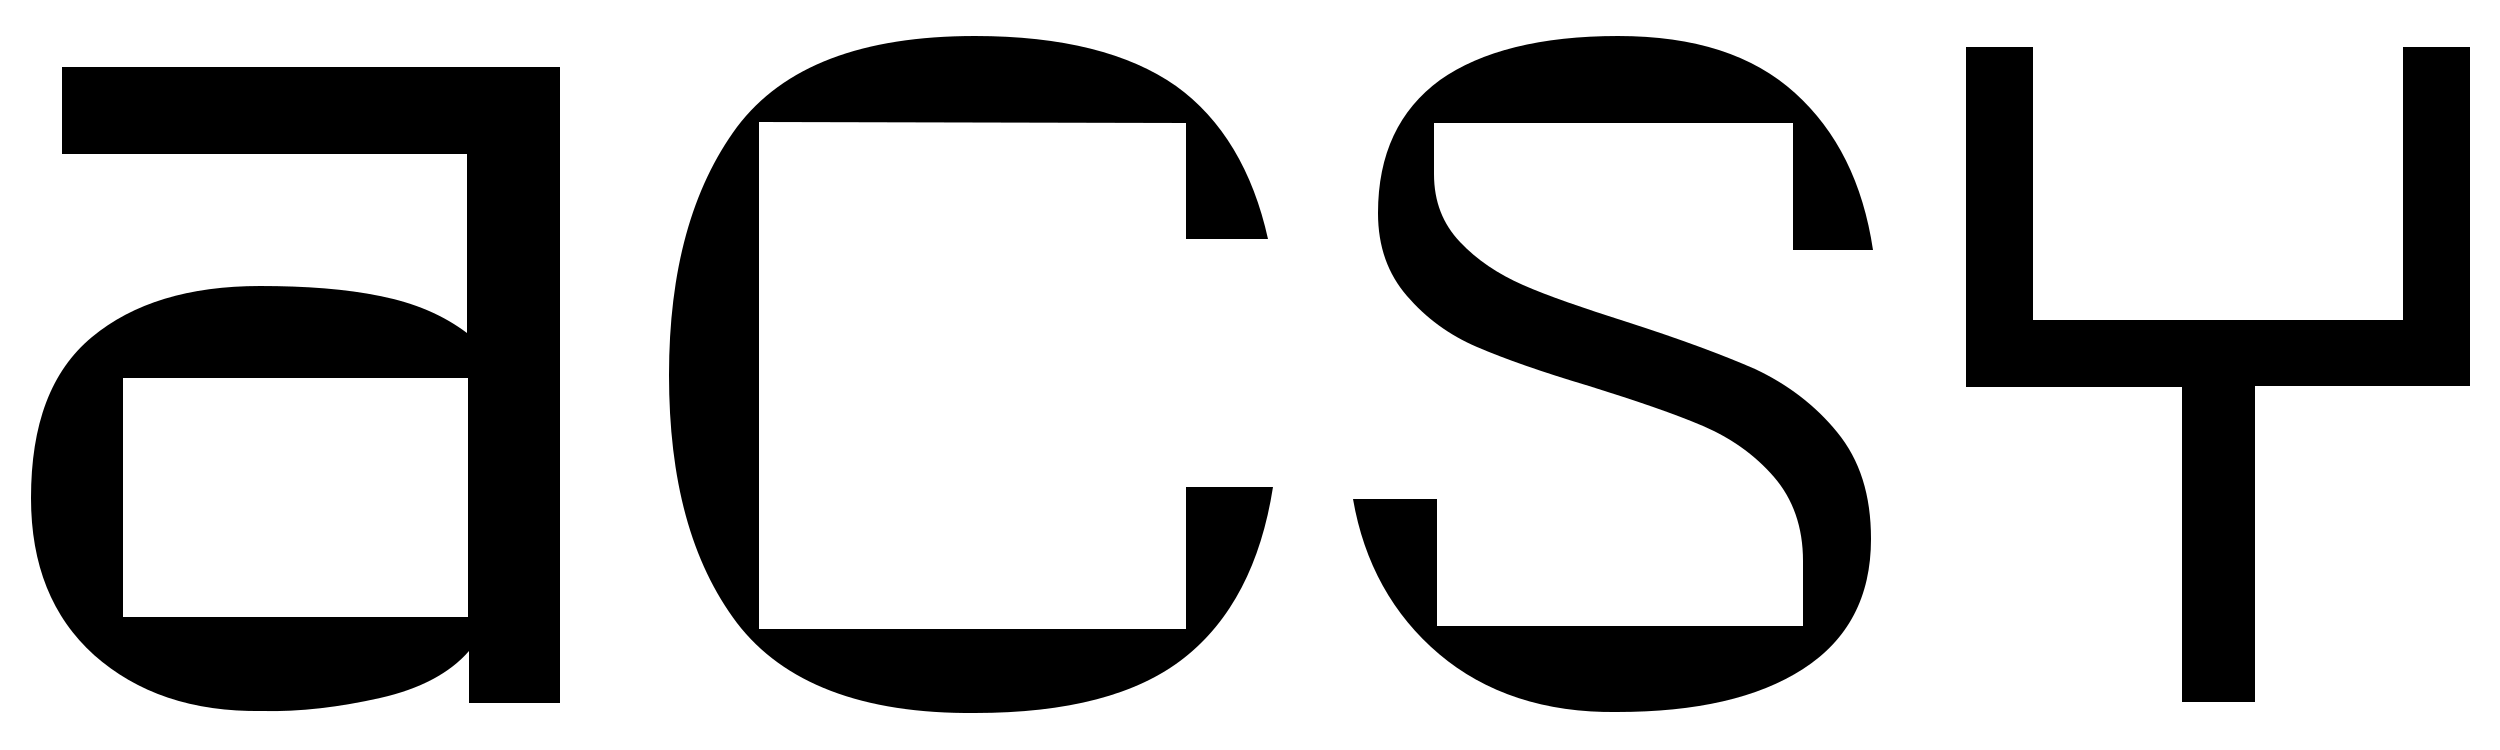 <?xml version="1.0" encoding="UTF-8"?>
<!-- Generator: Adobe Illustrator 27.8.1, SVG Export Plug-In . SVG Version: 6.00 Build 0)  -->
<svg xmlns="http://www.w3.org/2000/svg" xmlns:xlink="http://www.w3.org/1999/xlink" version="1.1" id="Layer_1" x="0px" y="0px" viewBox="0 0 250 75" style="enable-background:new 0 0 250 75;" xml:space="preserve">
<g>
	<path d="M9.4,65.5c-4.2-3.8-6.3-9-6.3-15.7c0-7.4,2-12.7,6.1-16.1c4.1-3.4,9.7-5.1,16.8-5.1c4.6,0,8.6,0.3,12,1   c3.5,0.7,6.3,1.9,8.7,3.7V15.4H6.2V6.7h49.8v63.6h-9.1v-5.2c-1.9,2.2-4.9,3.8-8.9,4.7s-8,1.4-11.8,1.3   C19.2,71.2,13.7,69.3,9.4,65.5L9.4,65.5z M46.8,61.7V37.8H12.3v23.9H46.8z"></path>
	<path d="M73.7,62.3c-4.6-6.1-6.8-14.3-6.8-24.8s2.3-18.7,6.8-24.8c4.6-6.1,12.5-9.1,23.8-9.1c8.7,0,15.4,1.7,20.1,5   c4.6,3.3,7.7,8.5,9.2,15.3h-8.2V12.3l-42.7-0.1v50.7h42.7V48.7h8.7c-1.2,7.7-4.2,13.4-8.9,17.1c-4.7,3.7-11.7,5.5-20.9,5.5   C86.2,71.4,78.3,68.3,73.7,62.3L73.7,62.3z"></path>
	<path d="M143.9,65.4c-4.6-3.9-7.5-9.1-8.6-15.5h8.4v12.7h36.6v-6.5c0-3.4-1-6.2-2.9-8.4c-1.9-2.2-4.3-3.9-7.1-5.1   c-2.8-1.2-6.6-2.5-11.4-4c-4.7-1.4-8.4-2.7-11.2-3.9c-2.8-1.2-5.1-2.9-7-5.1c-1.9-2.2-2.9-4.9-2.9-8.3c0-5.9,2.1-10.3,6.2-13.3   c4.1-2.9,10.1-4.4,17.8-4.4c7.7,0,13.5,1.9,17.7,5.7c4.2,3.8,6.8,9,7.8,15.7h-8V12.3h-35.9v5.1c0,2.8,0.9,5,2.6,6.8   c1.7,1.8,3.8,3.2,6.3,4.3c2.5,1.1,6,2.3,10.4,3.7c5.3,1.7,9.6,3.3,12.8,4.7c3.2,1.5,6,3.6,8.2,6.3c2.3,2.8,3.4,6.3,3.4,10.7   c0,5.8-2.3,10.1-6.8,13c-4.5,2.9-10.7,4.3-18.6,4.3C154.5,71.3,148.5,69.3,143.9,65.4L143.9,65.4z"></path>
	<path d="M218.1,38.7h-21.5V4.7h6.7V32h37V4.7h6.7v33.9h-21.5v31.6h-7.3V38.7L218.1,38.7z"></path>
</g>
</svg>
